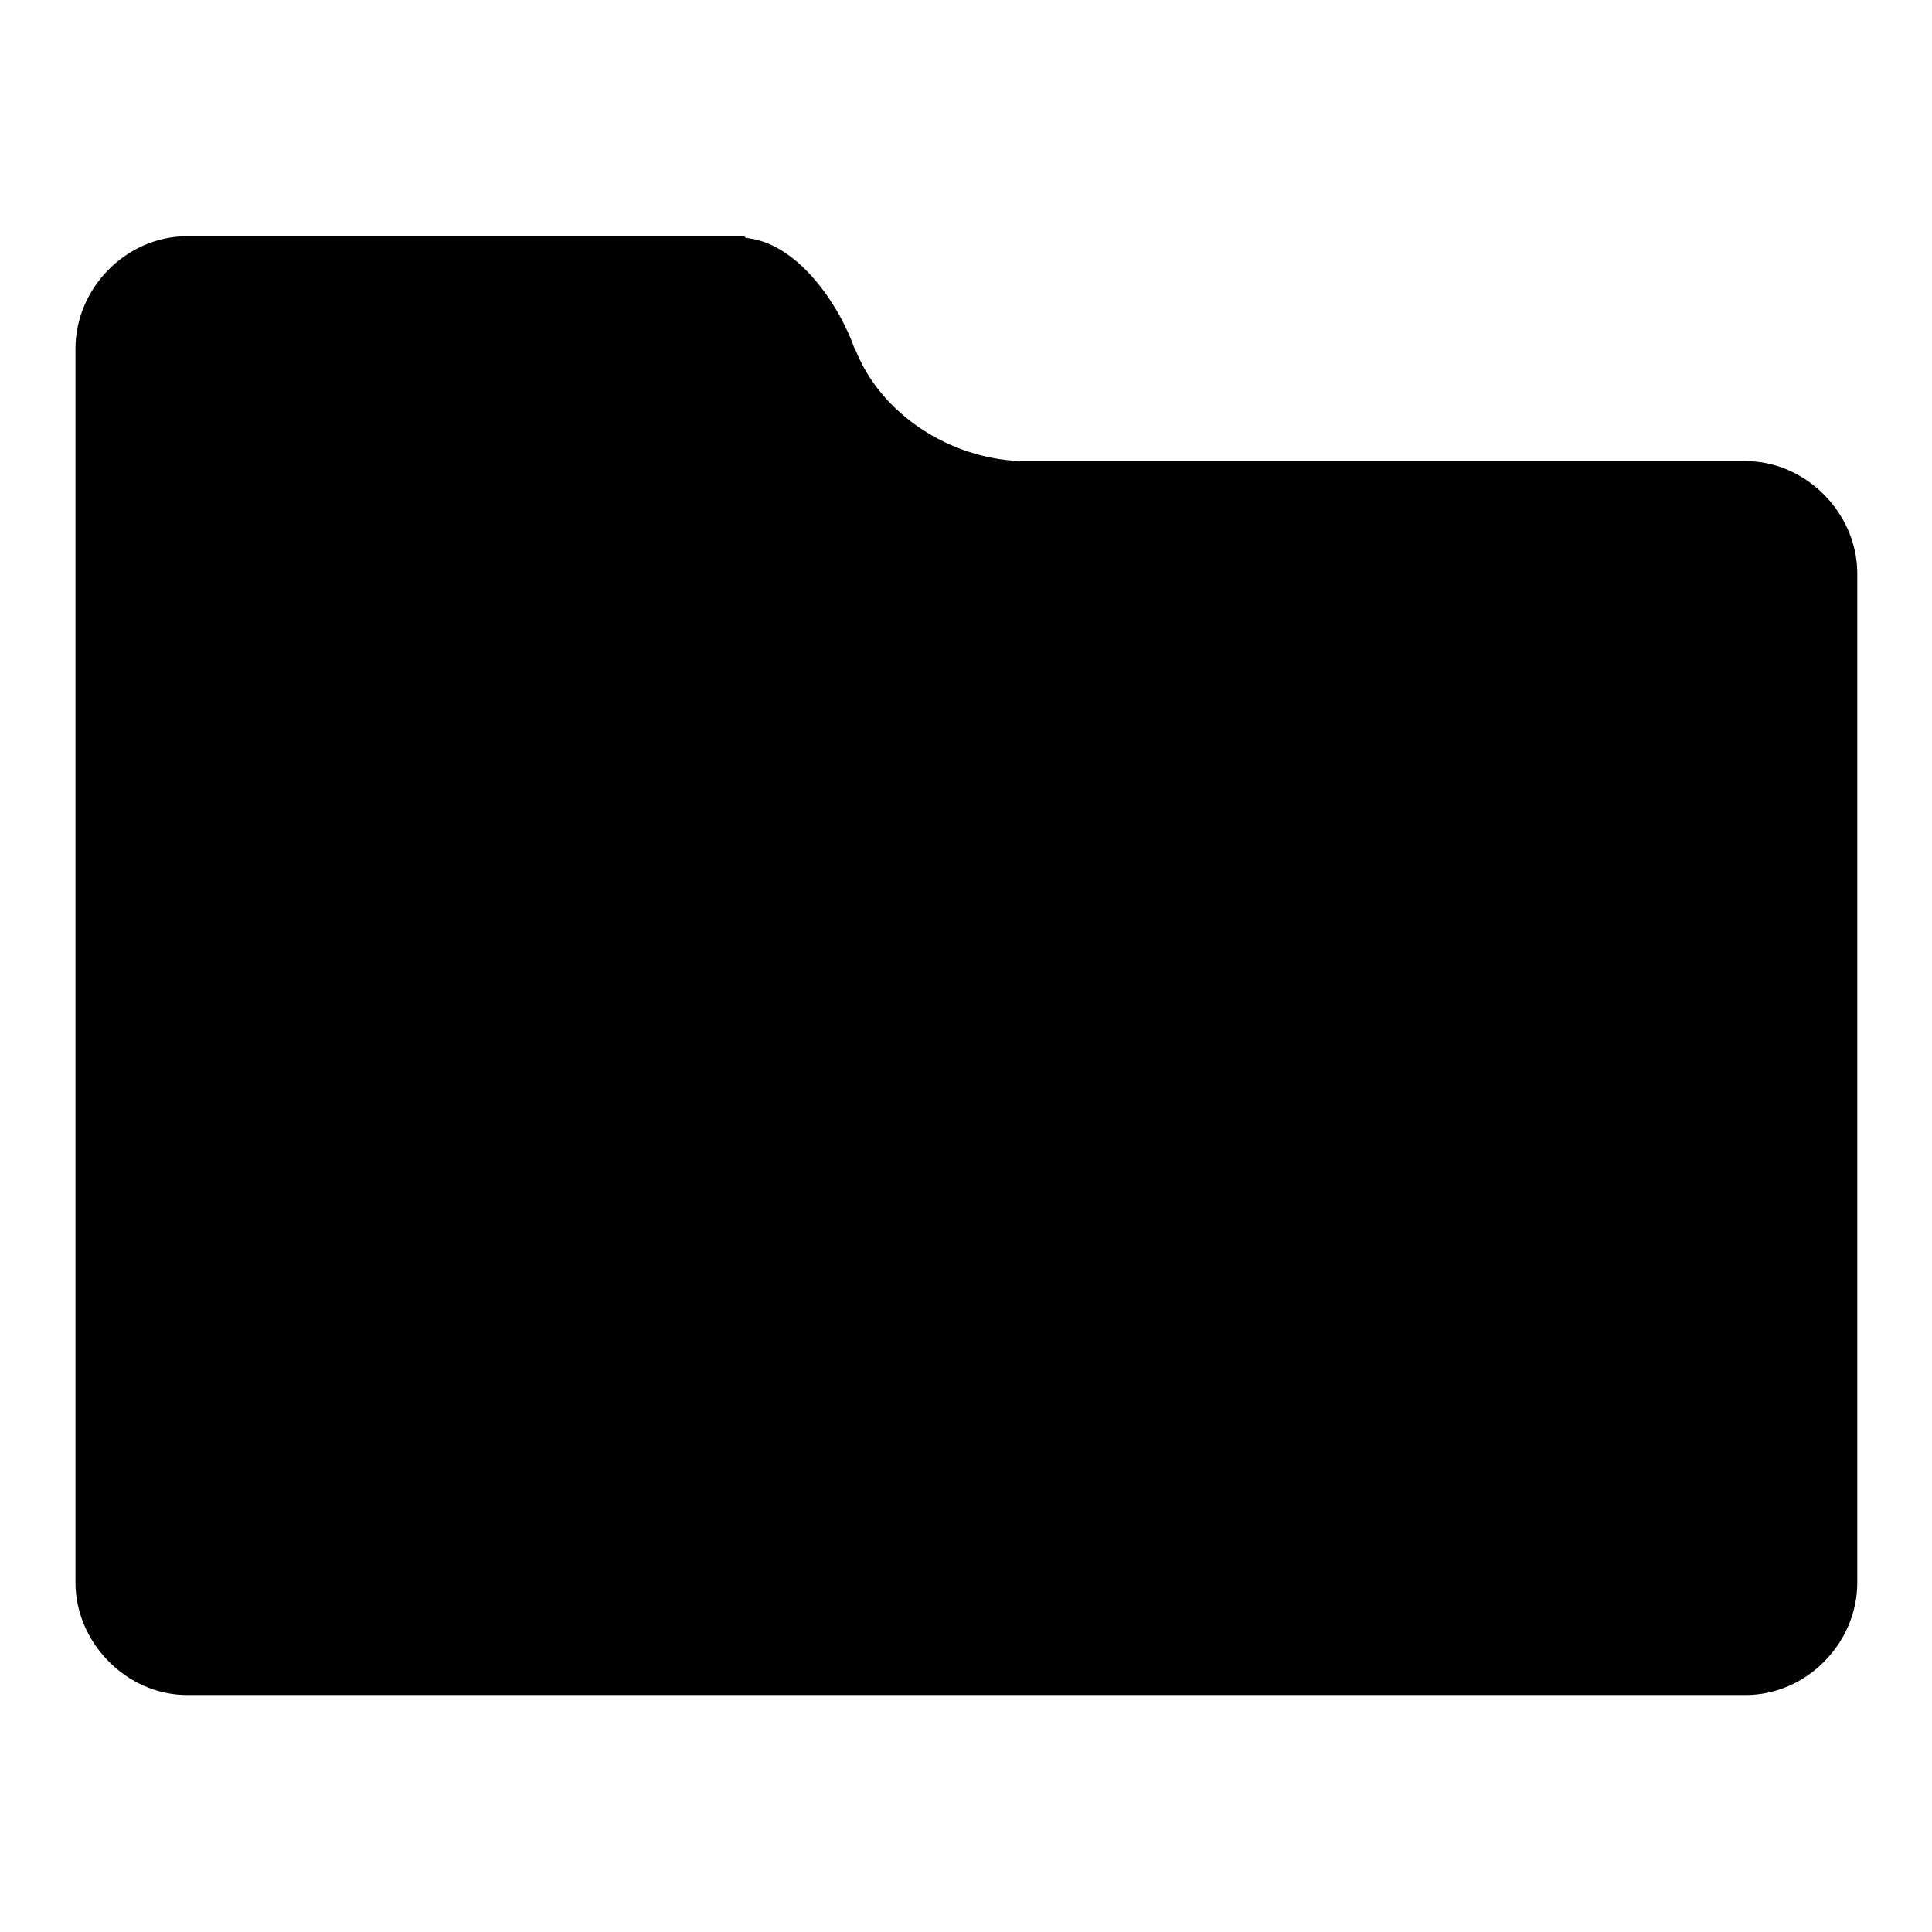 <?xml version="1.0" encoding="utf-8"?>
<!-- Svg Vector Icons : http://www.onlinewebfonts.com/icon -->
<!DOCTYPE svg PUBLIC "-//W3C//DTD SVG 1.1//EN" "http://www.w3.org/Graphics/SVG/1.1/DTD/svg11.dtd">
<svg version="1.1" xmlns="http://www.w3.org/2000/svg" xmlns:xlink="http://www.w3.org/1999/xlink" x="0px" y="0px" viewBox="0 0 256 256" enable-background="new 0 0 256 256" xml:space="preserve">
<g> <path fill="#000000" d="M113.3,46.2c3.3,8.6,12.5,14.6,22,14.9c2.7,0,3.1,0,5.6,0h1.9h88.5c8,0,14.8,6.9,14.8,14.9v59.4v29.7v44.6 c0,8-6.7,14.9-14.8,14.9H24.8c-8,0-14.8-6.9-14.8-14.9V46.2c0-8,6.7-14.9,14.8-14.9h73.8 M98.5,31.5L98.5,31.5 c7.1,0.4,12.8,9,14.8,14.9"/></g>
</svg>